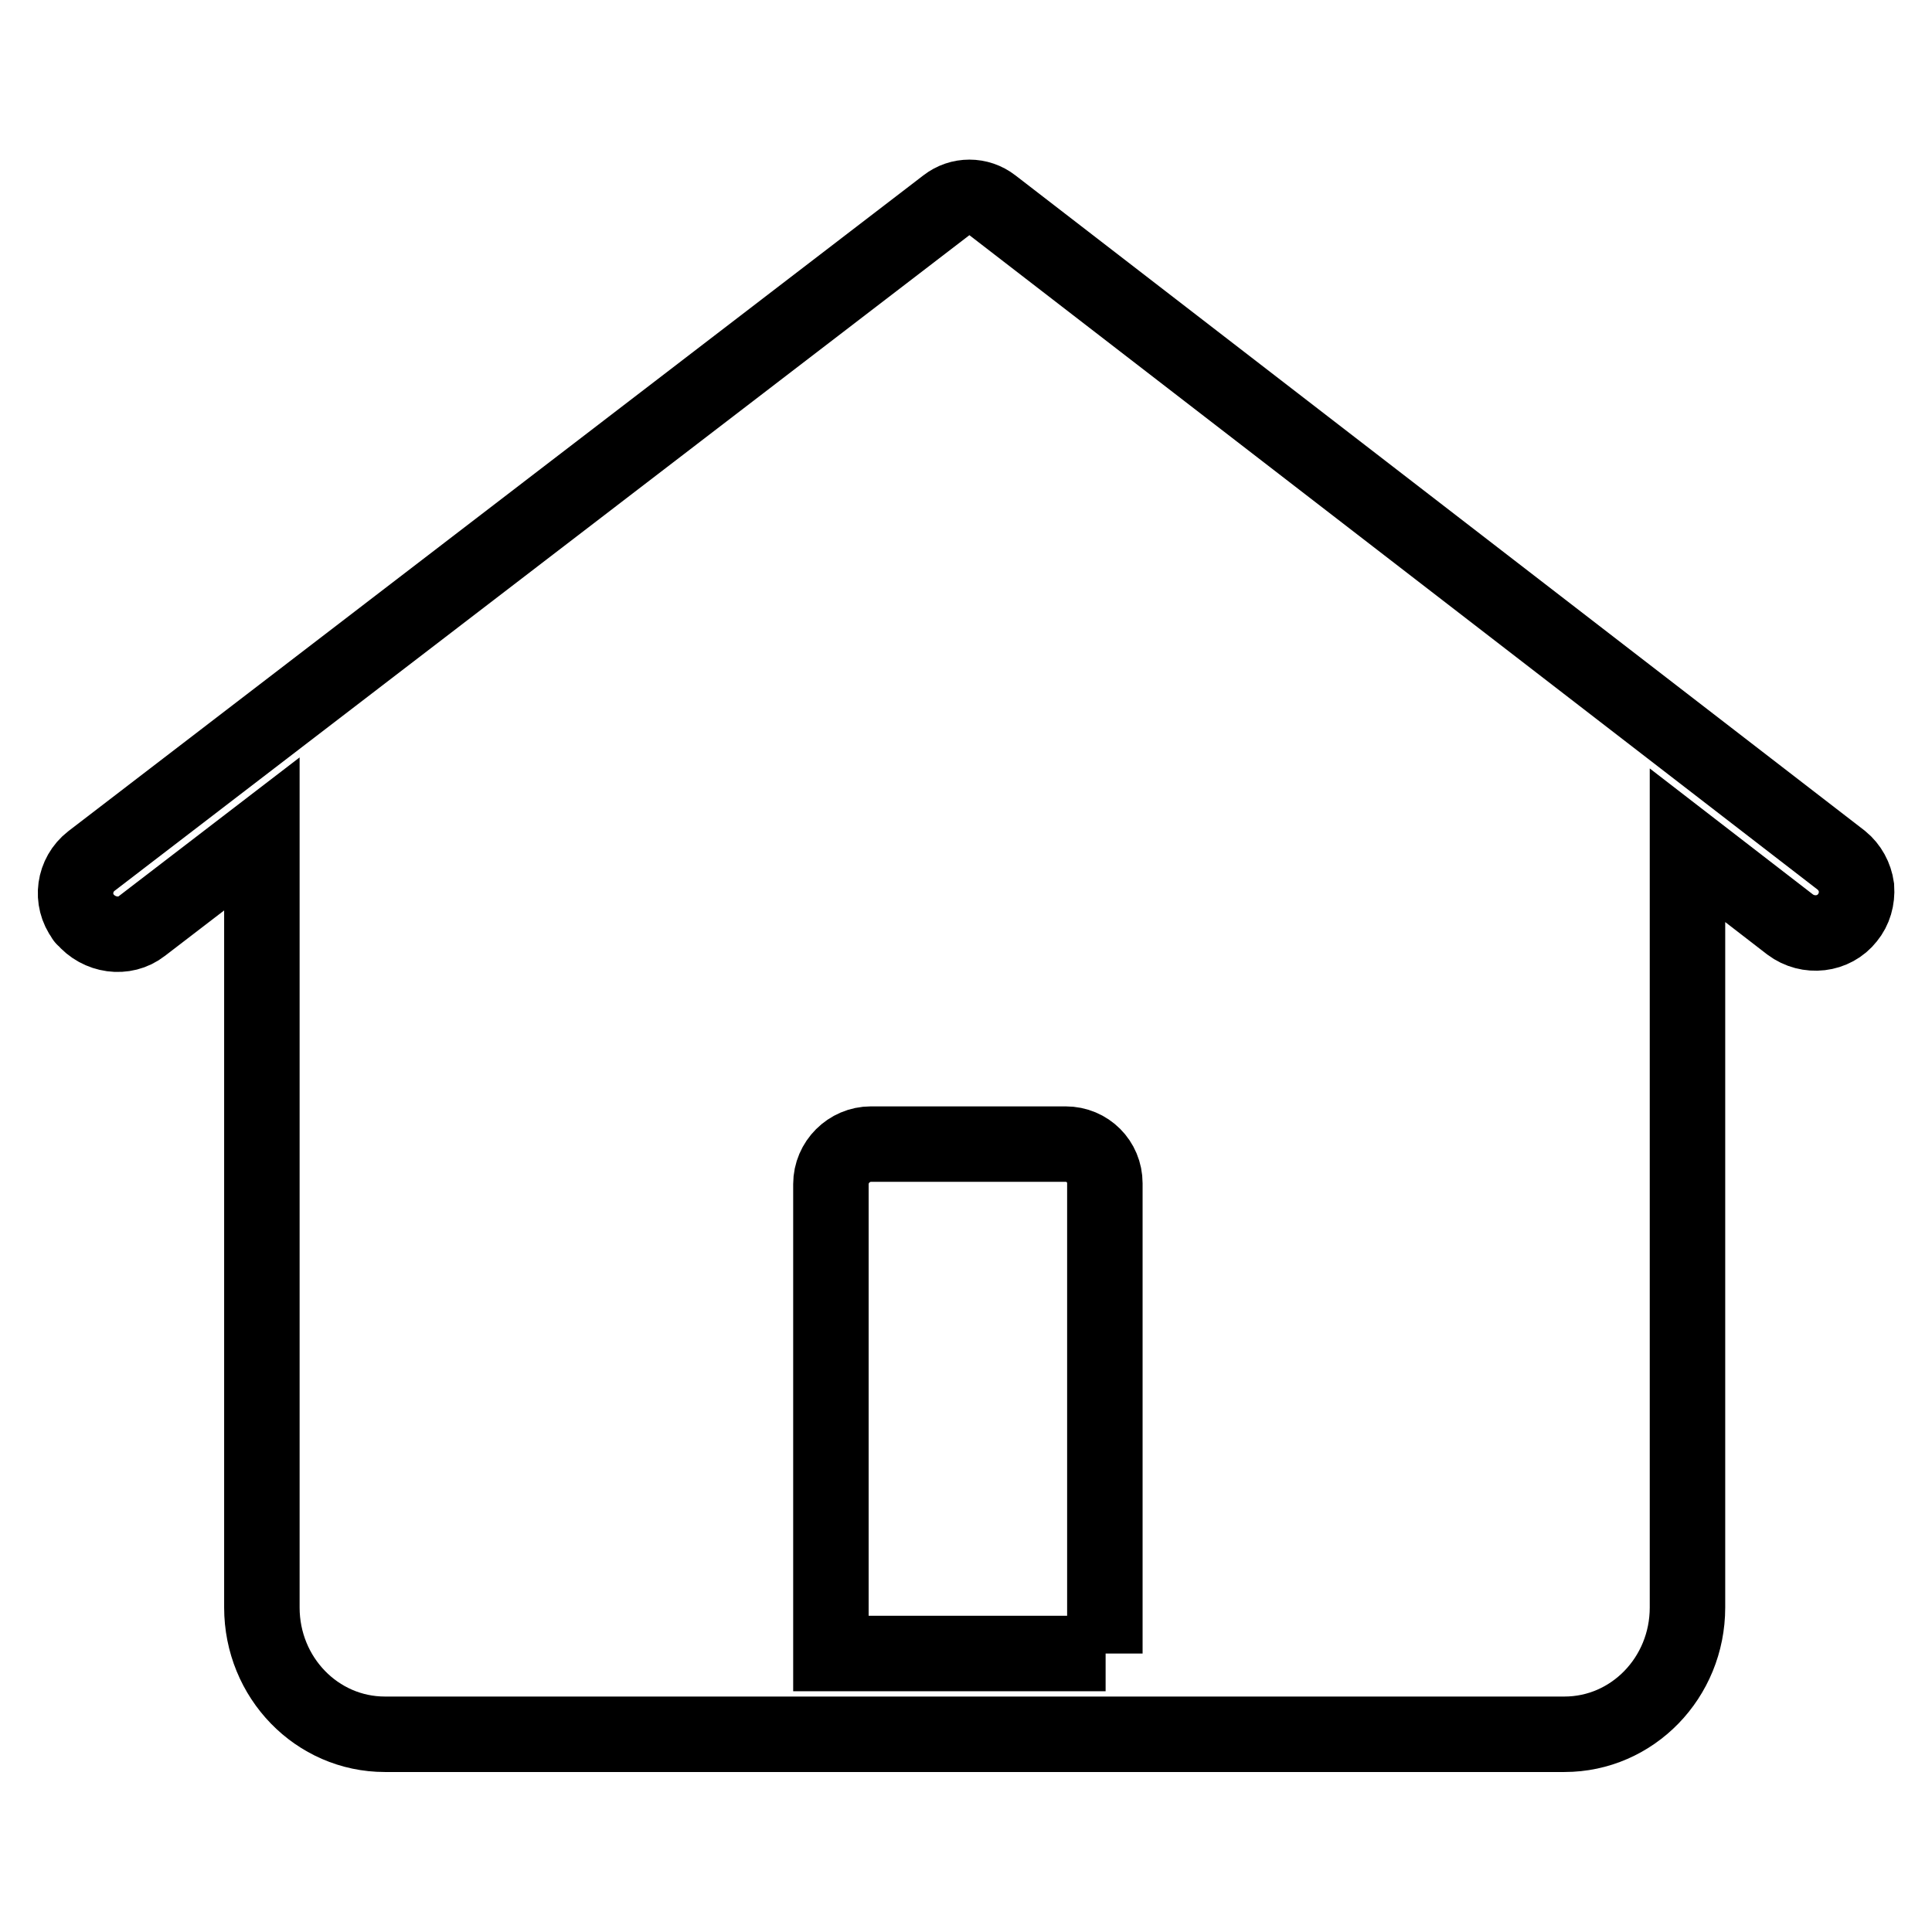 <?xml version="1.0" encoding="utf-8"?>
<!-- Svg Vector Icons : http://www.onlinewebfonts.com/icon -->
<!DOCTYPE svg PUBLIC "-//W3C//DTD SVG 1.1//EN" "http://www.w3.org/Graphics/SVG/1.1/DTD/svg11.dtd">
<svg version="1.1" xmlns="http://www.w3.org/2000/svg" xmlns:xlink="http://www.w3.org/1999/xlink" x="0px" y="0px" viewBox="0 0 256 256" enable-background="new 0 0 256 256" xml:space="preserve">
<g> <path stroke-width="10" fill-opacity="0" stroke="#000000"  d="M246,117.6c-0.2-1.4-0.9-2.7-2-3.6L131.5,27.2c-1.8-1.4-4.3-1.4-6.1,0L12.1,114.1c-2.3,1.8-2.8,5.1-1,7.5 c0,0,0,0.1,0.1,0.1c1.9,2.3,5.3,2.8,7.6,1l15.9-12.2V213c0,9.3,7.3,16.8,16.3,16.8h156.3c9,0,16.3-7.5,16.3-16.8V112l13.6,10.5 c2.4,1.8,5.8,1.4,7.6-0.9C245.7,120.5,246.1,119.1,246,117.6L246,117.6z M146.5,219.1h-36.4v-62.2c0-2.9,2.4-5.3,5.3-5.3h25.8 c2.9,0,5.2,2.3,5.2,5.2V219.1z"/></g>
</svg>